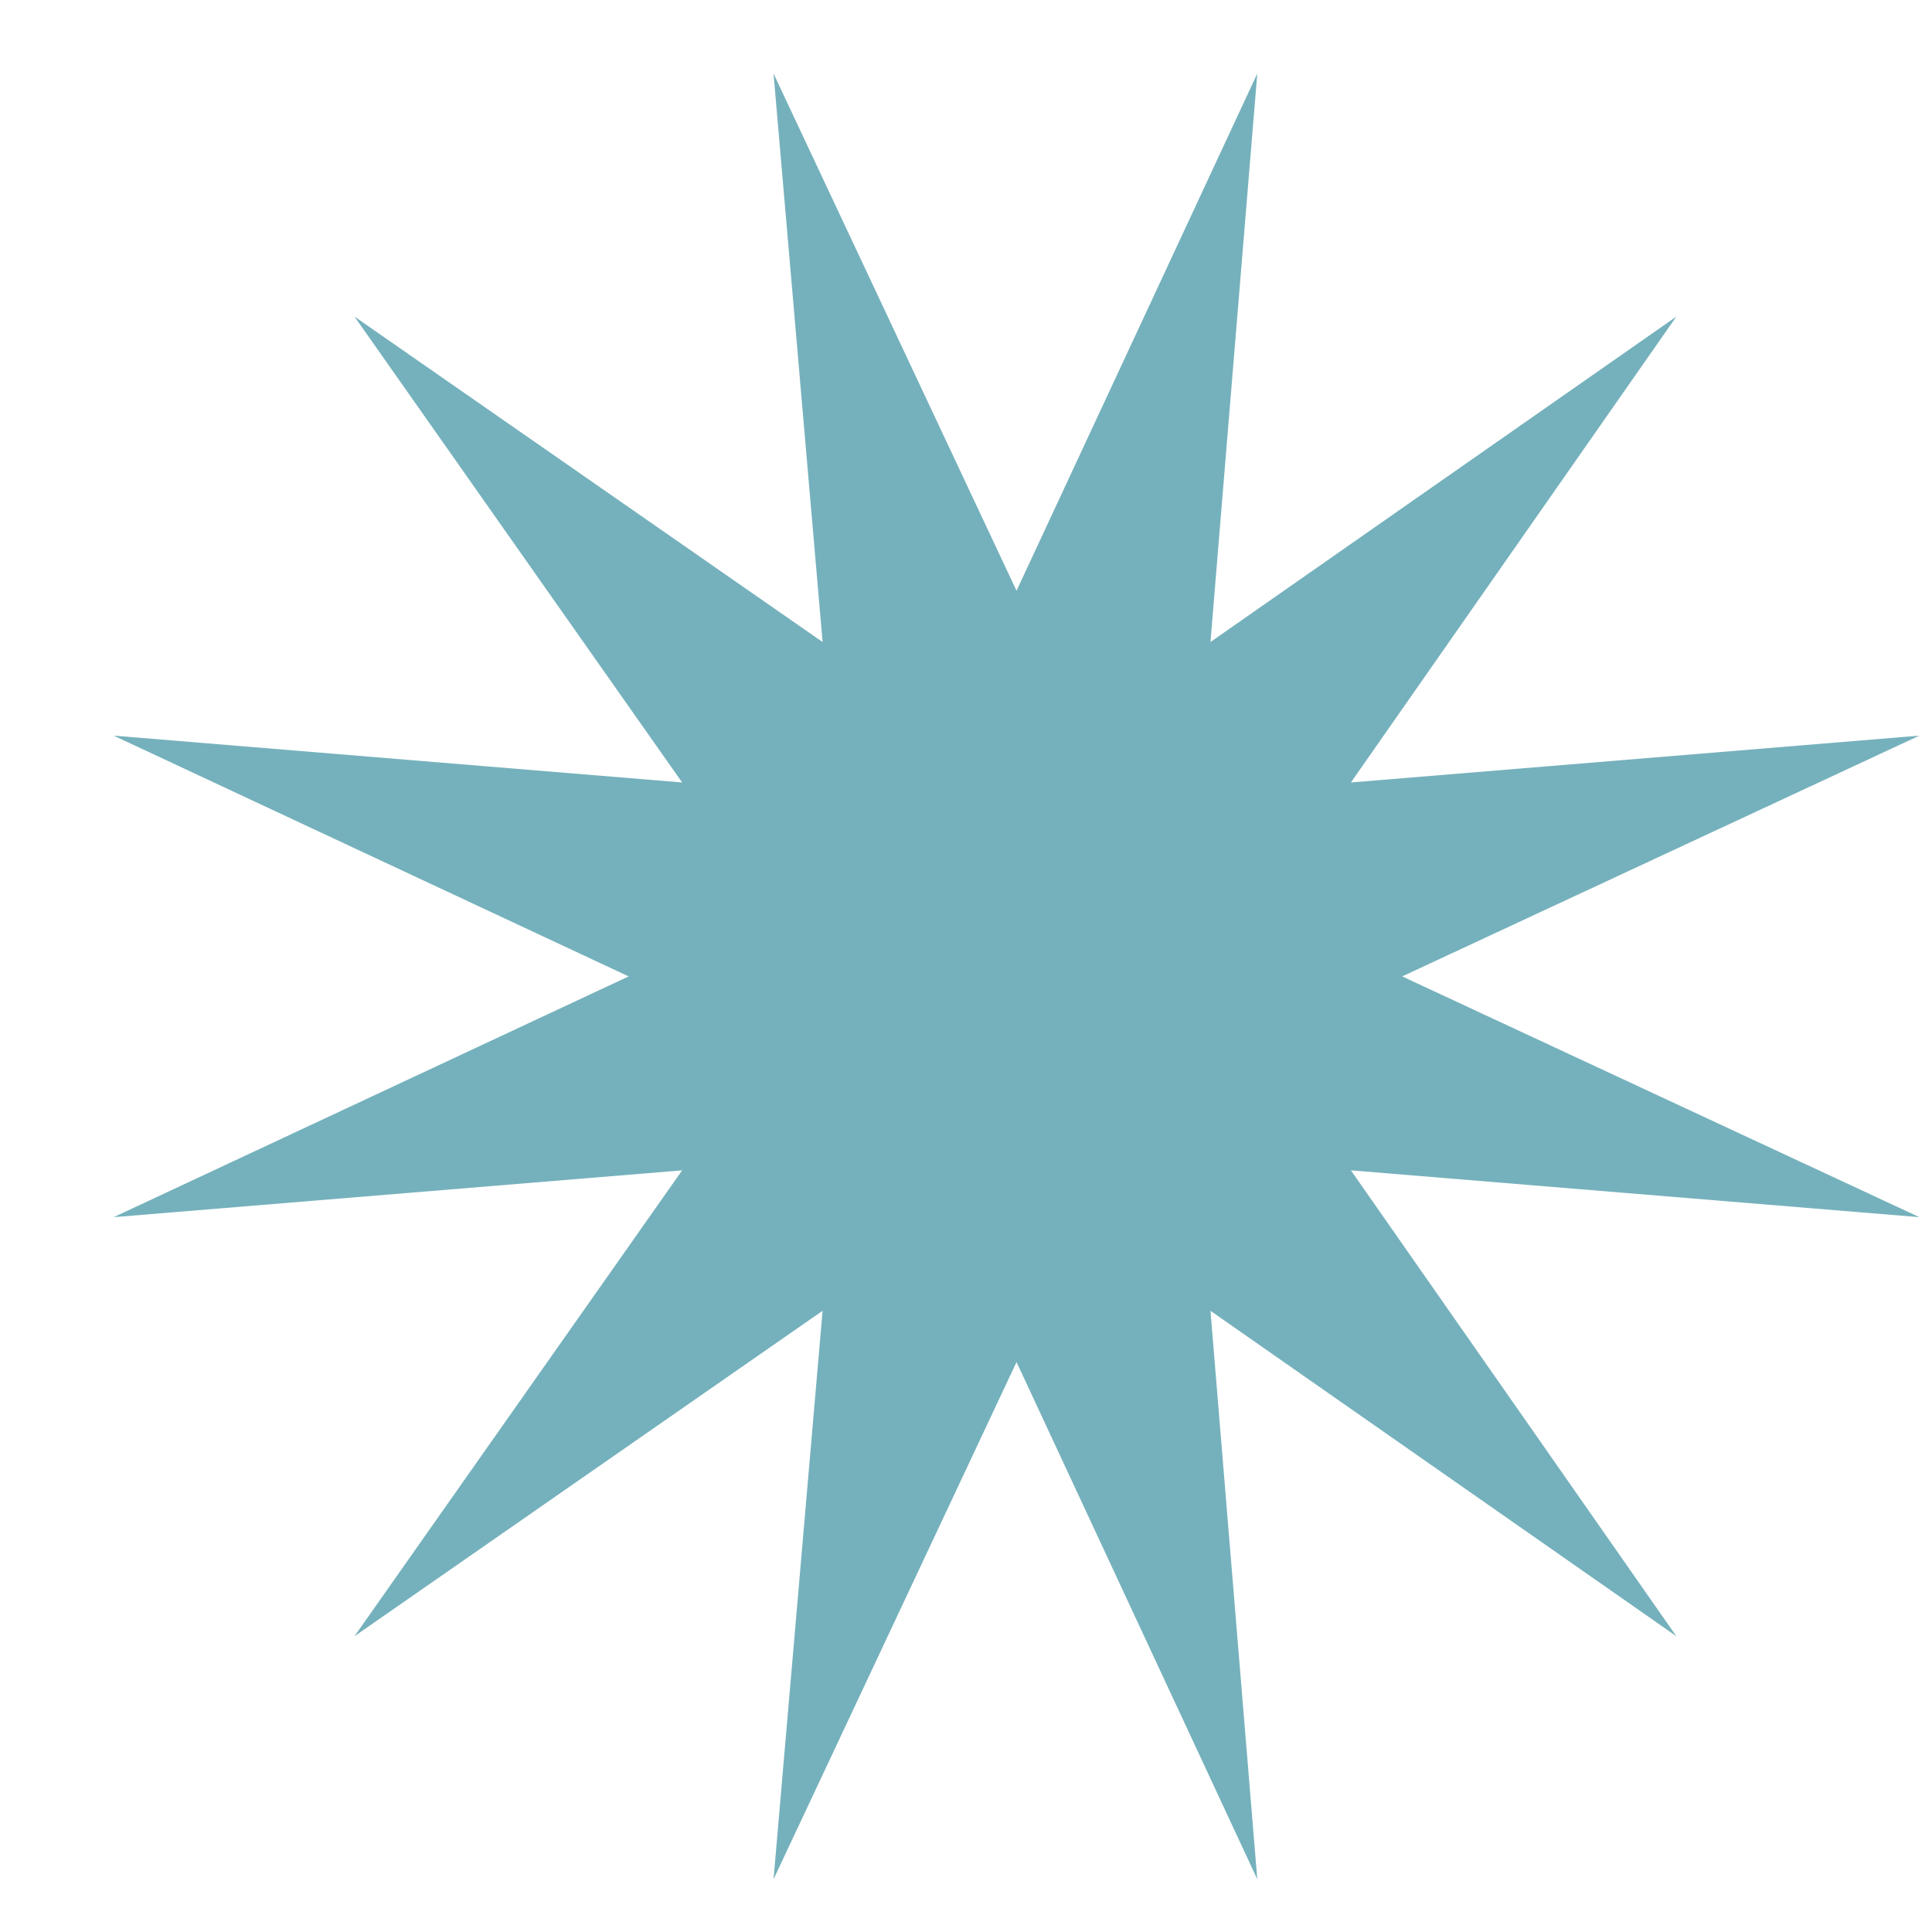 <?xml version="1.0" encoding="UTF-8"?> <svg xmlns="http://www.w3.org/2000/svg" width="13" height="13" viewBox="0 0 13 13" fill="none"> <path d="M5.205 12.645L5.535 8.82L2.385 11.01L4.59 7.875L0.765 8.19L4.23 6.57L0.765 4.95L4.59 5.265L2.385 2.13L5.535 4.32L5.205 0.495L6.84 3.975L8.46 0.495L8.145 4.32L11.28 2.13L9.09 5.265L12.915 4.95L9.435 6.57L12.915 8.19L9.09 7.875L11.28 11.01L8.145 8.82L8.46 12.645L6.84 9.165L5.205 12.645Z" fill="#75B1BC"></path> </svg> 